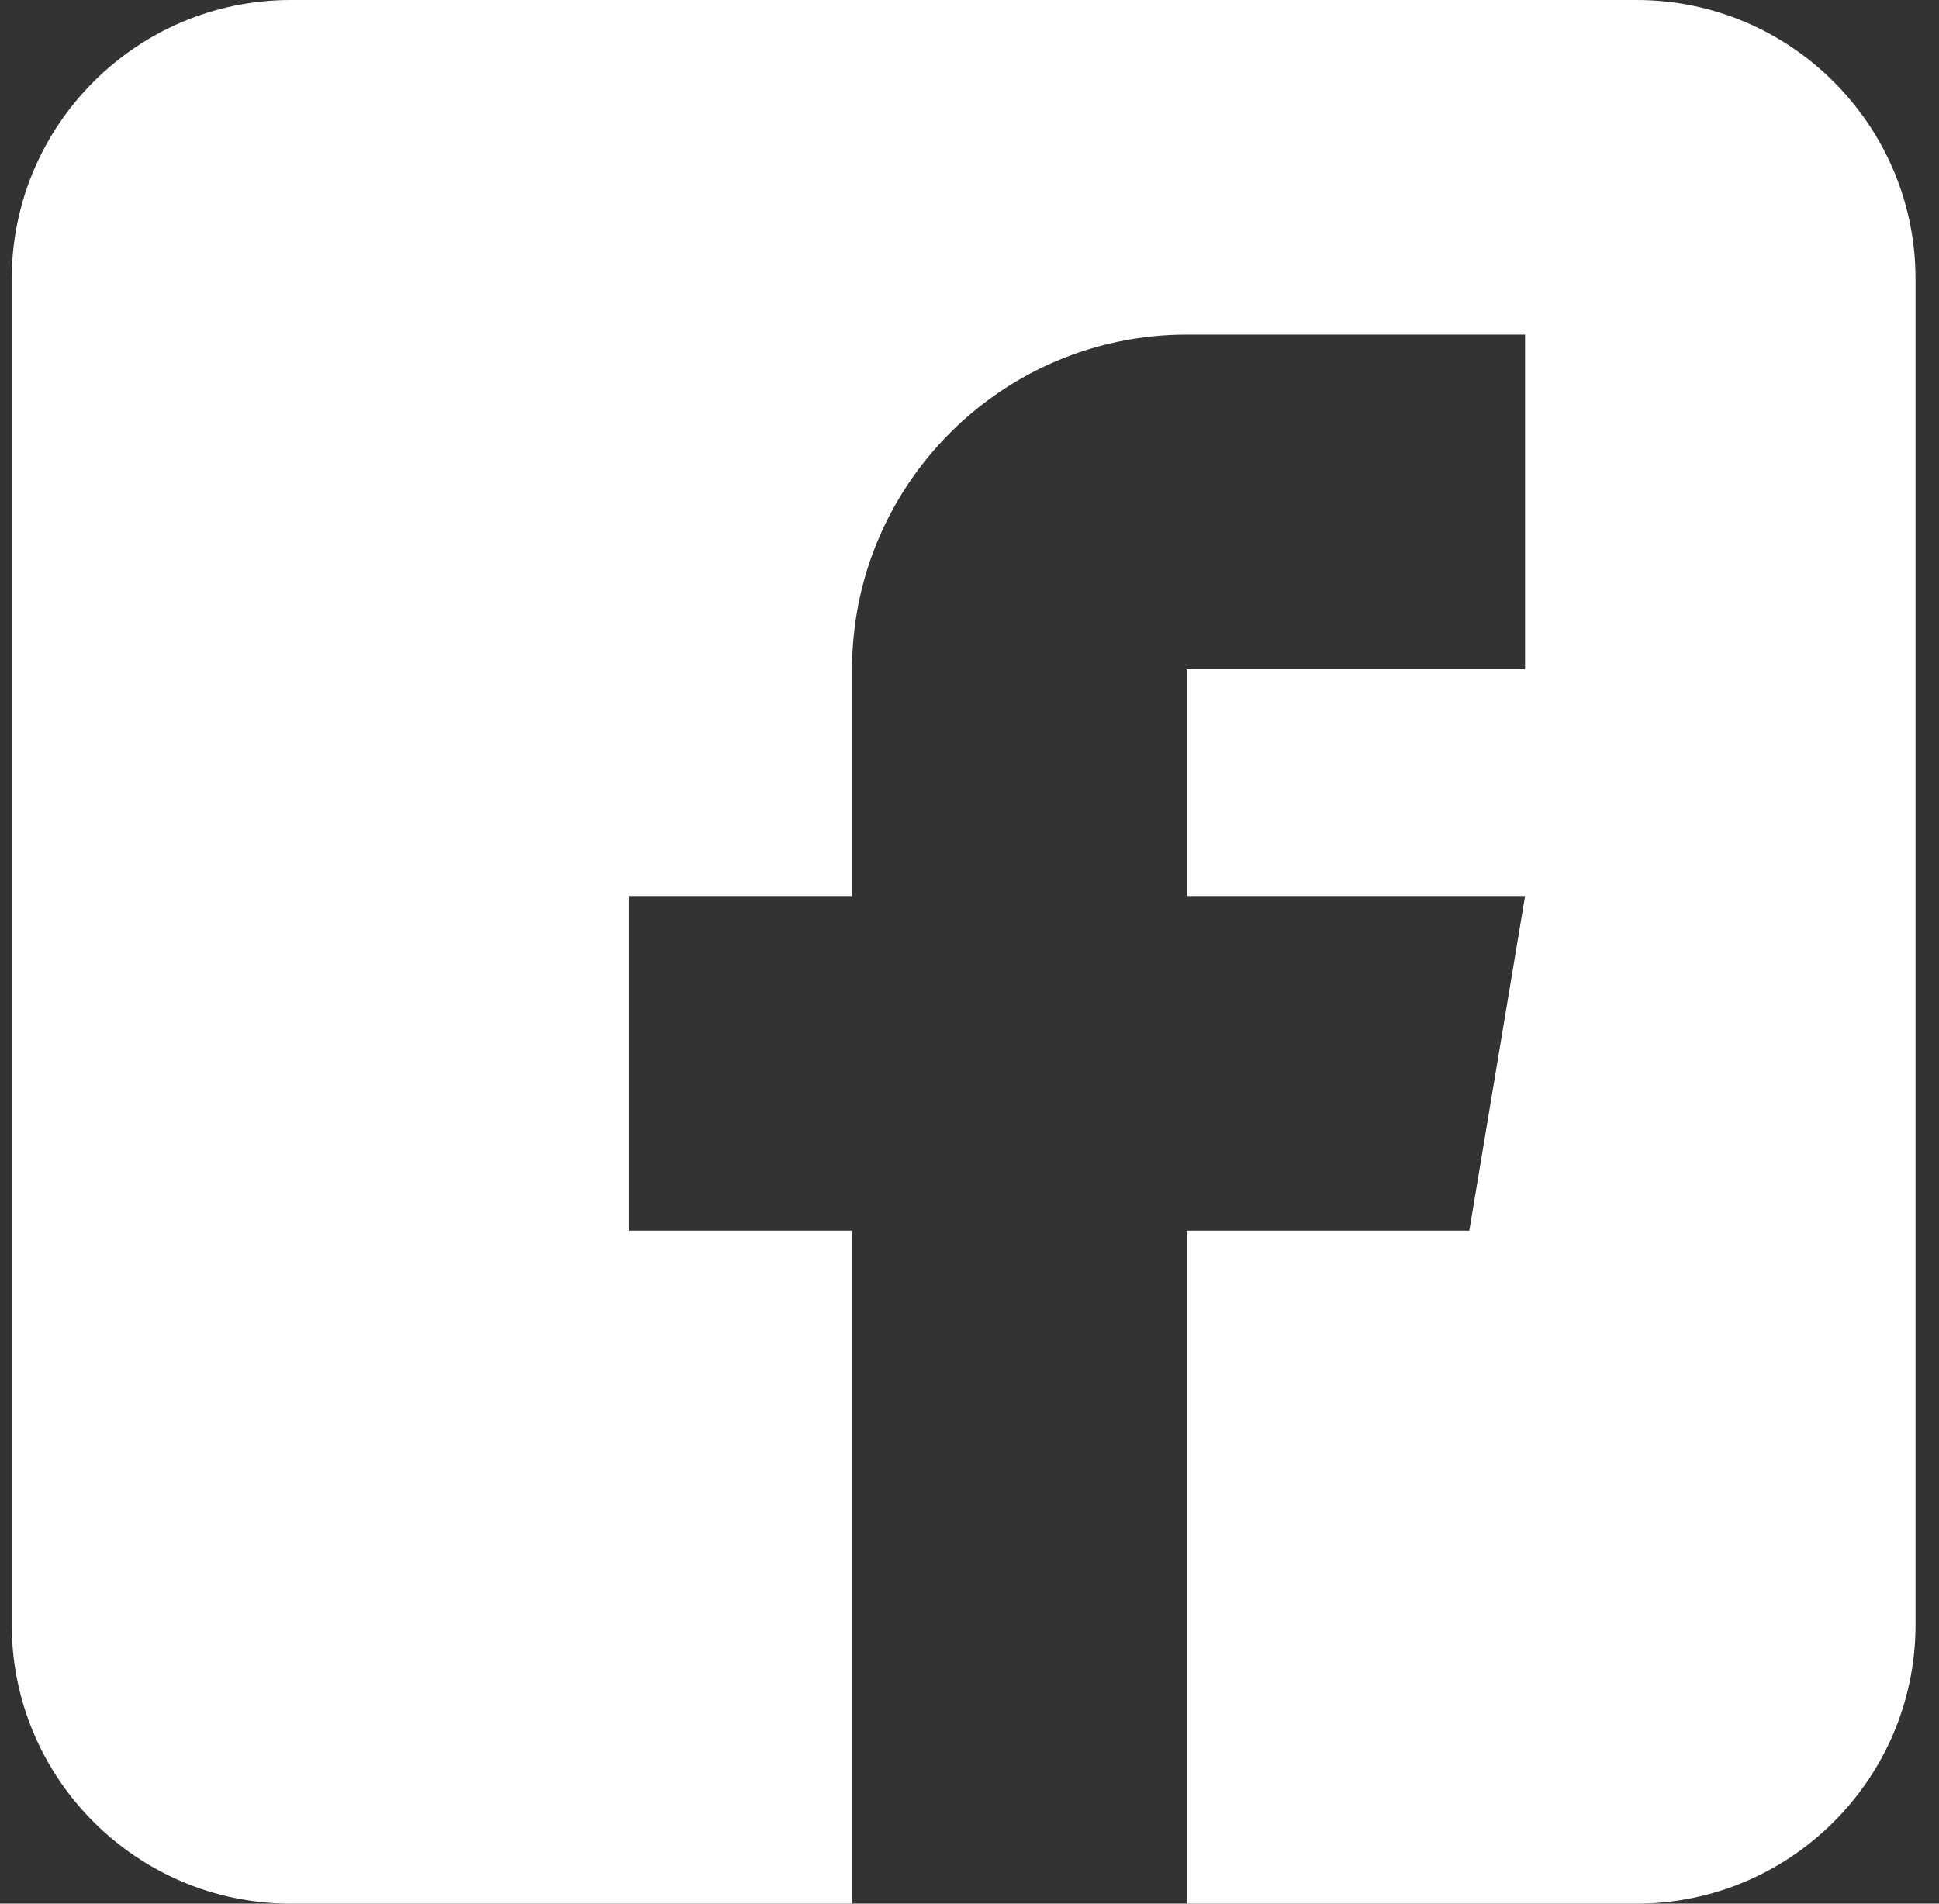 <?xml version="1.0" encoding="UTF-8"?>
<svg xmlns="http://www.w3.org/2000/svg" width="55" height="54" viewBox="0 0 55 54" fill="none">
  <rect x="0" y="0" width="55" height="54" fill="#333333" stroke="none"/>
  <g clip-path="url(#clip0_4011_2014)">
    <path d="M46.423 0H8.244C3.882 0 0.333 3.549 0.333 7.91V46.09C0.333 50.451 3.882 54 8.244 54H24.169V34.91H17.841V25.418H24.169V18.984C24.169 13.75 28.427 9.492 33.662 9.492H43.259V18.984H33.662V25.418H43.259L41.677 34.91H33.662V54H46.423C50.785 54 54.334 50.451 54.334 46.09V7.91C54.334 3.549 50.785 0 46.423 0Z" fill="white"></path>
  </g>
  <defs>
    <clipPath id="clip0_4011_2014">
      <rect width="54" height="54" fill="white" transform="translate(0.333)"></rect>
    </clipPath>
  </defs>
</svg>
